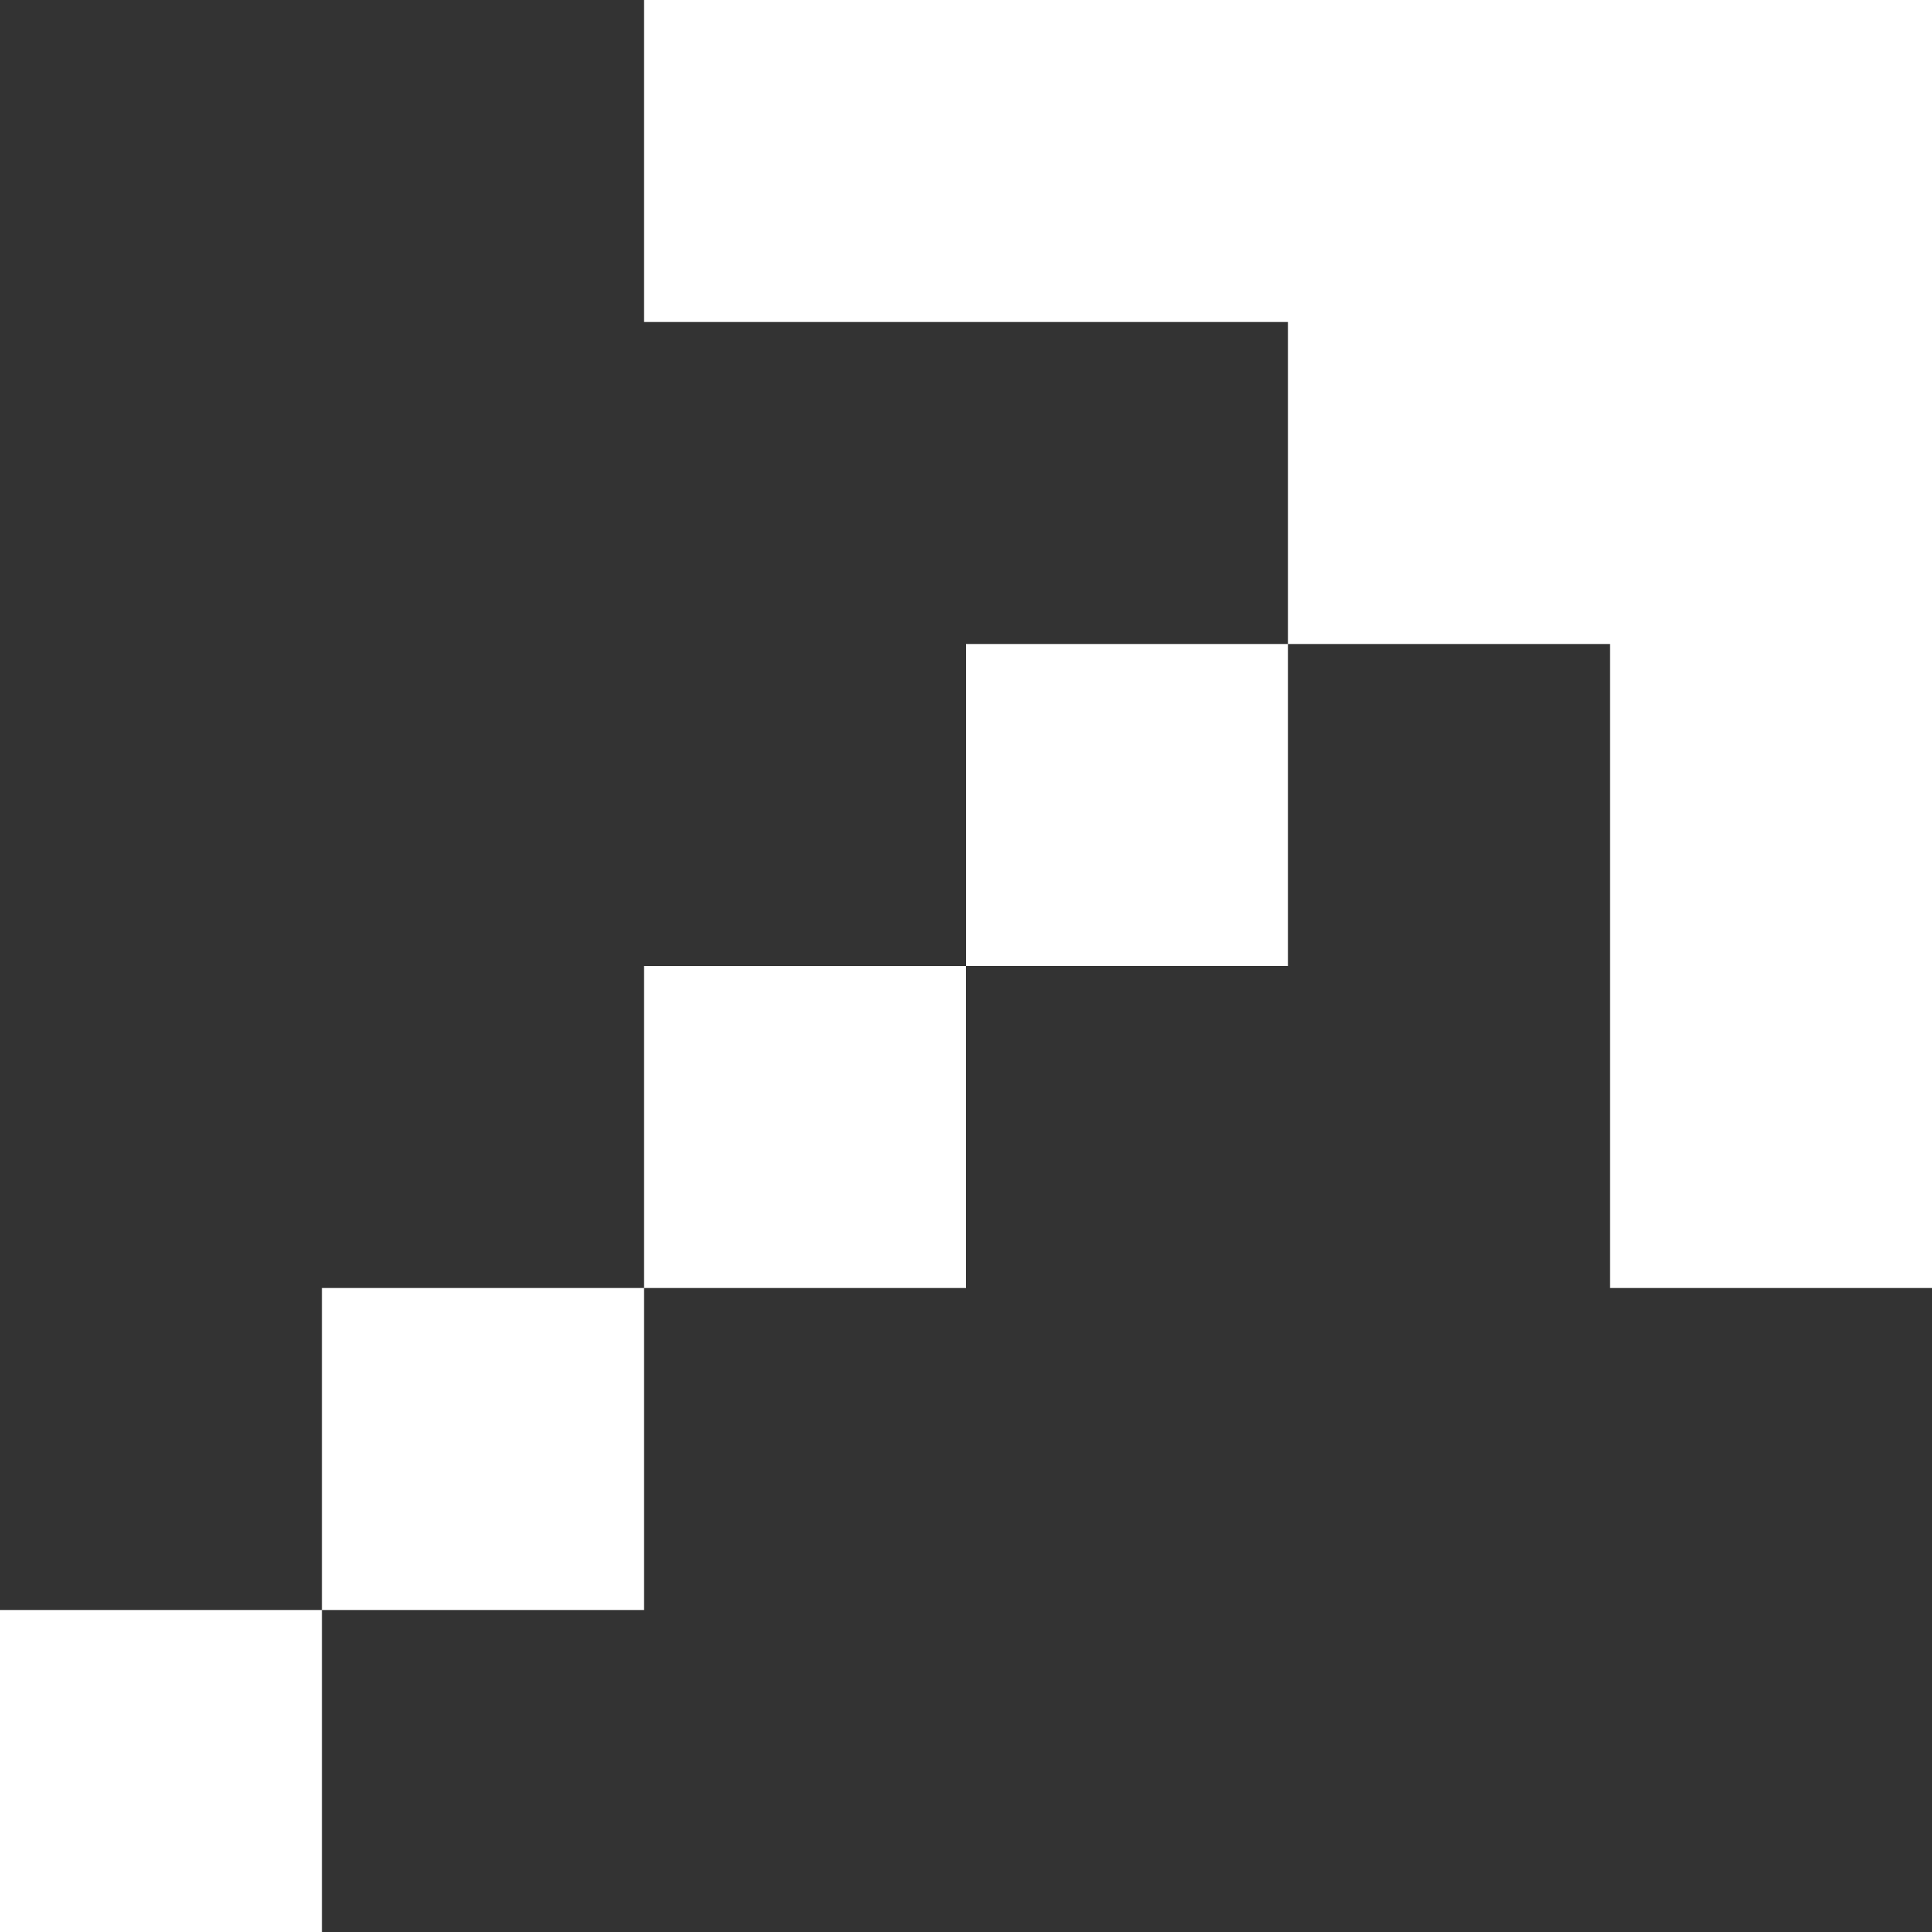 <svg width="12" height="12" viewBox="0 0 12 12" fill="none" xmlns="http://www.w3.org/2000/svg">
<rect x="0" y="0" width="12" height="12" fill="#333333" stroke="none"/>
<path d="M12 8V0H4V2H8V4H6V6H4V8H2V10H0V12H2V10H4V8H6V6H8V4H10V8H12Z" fill="white"/>
</svg>
